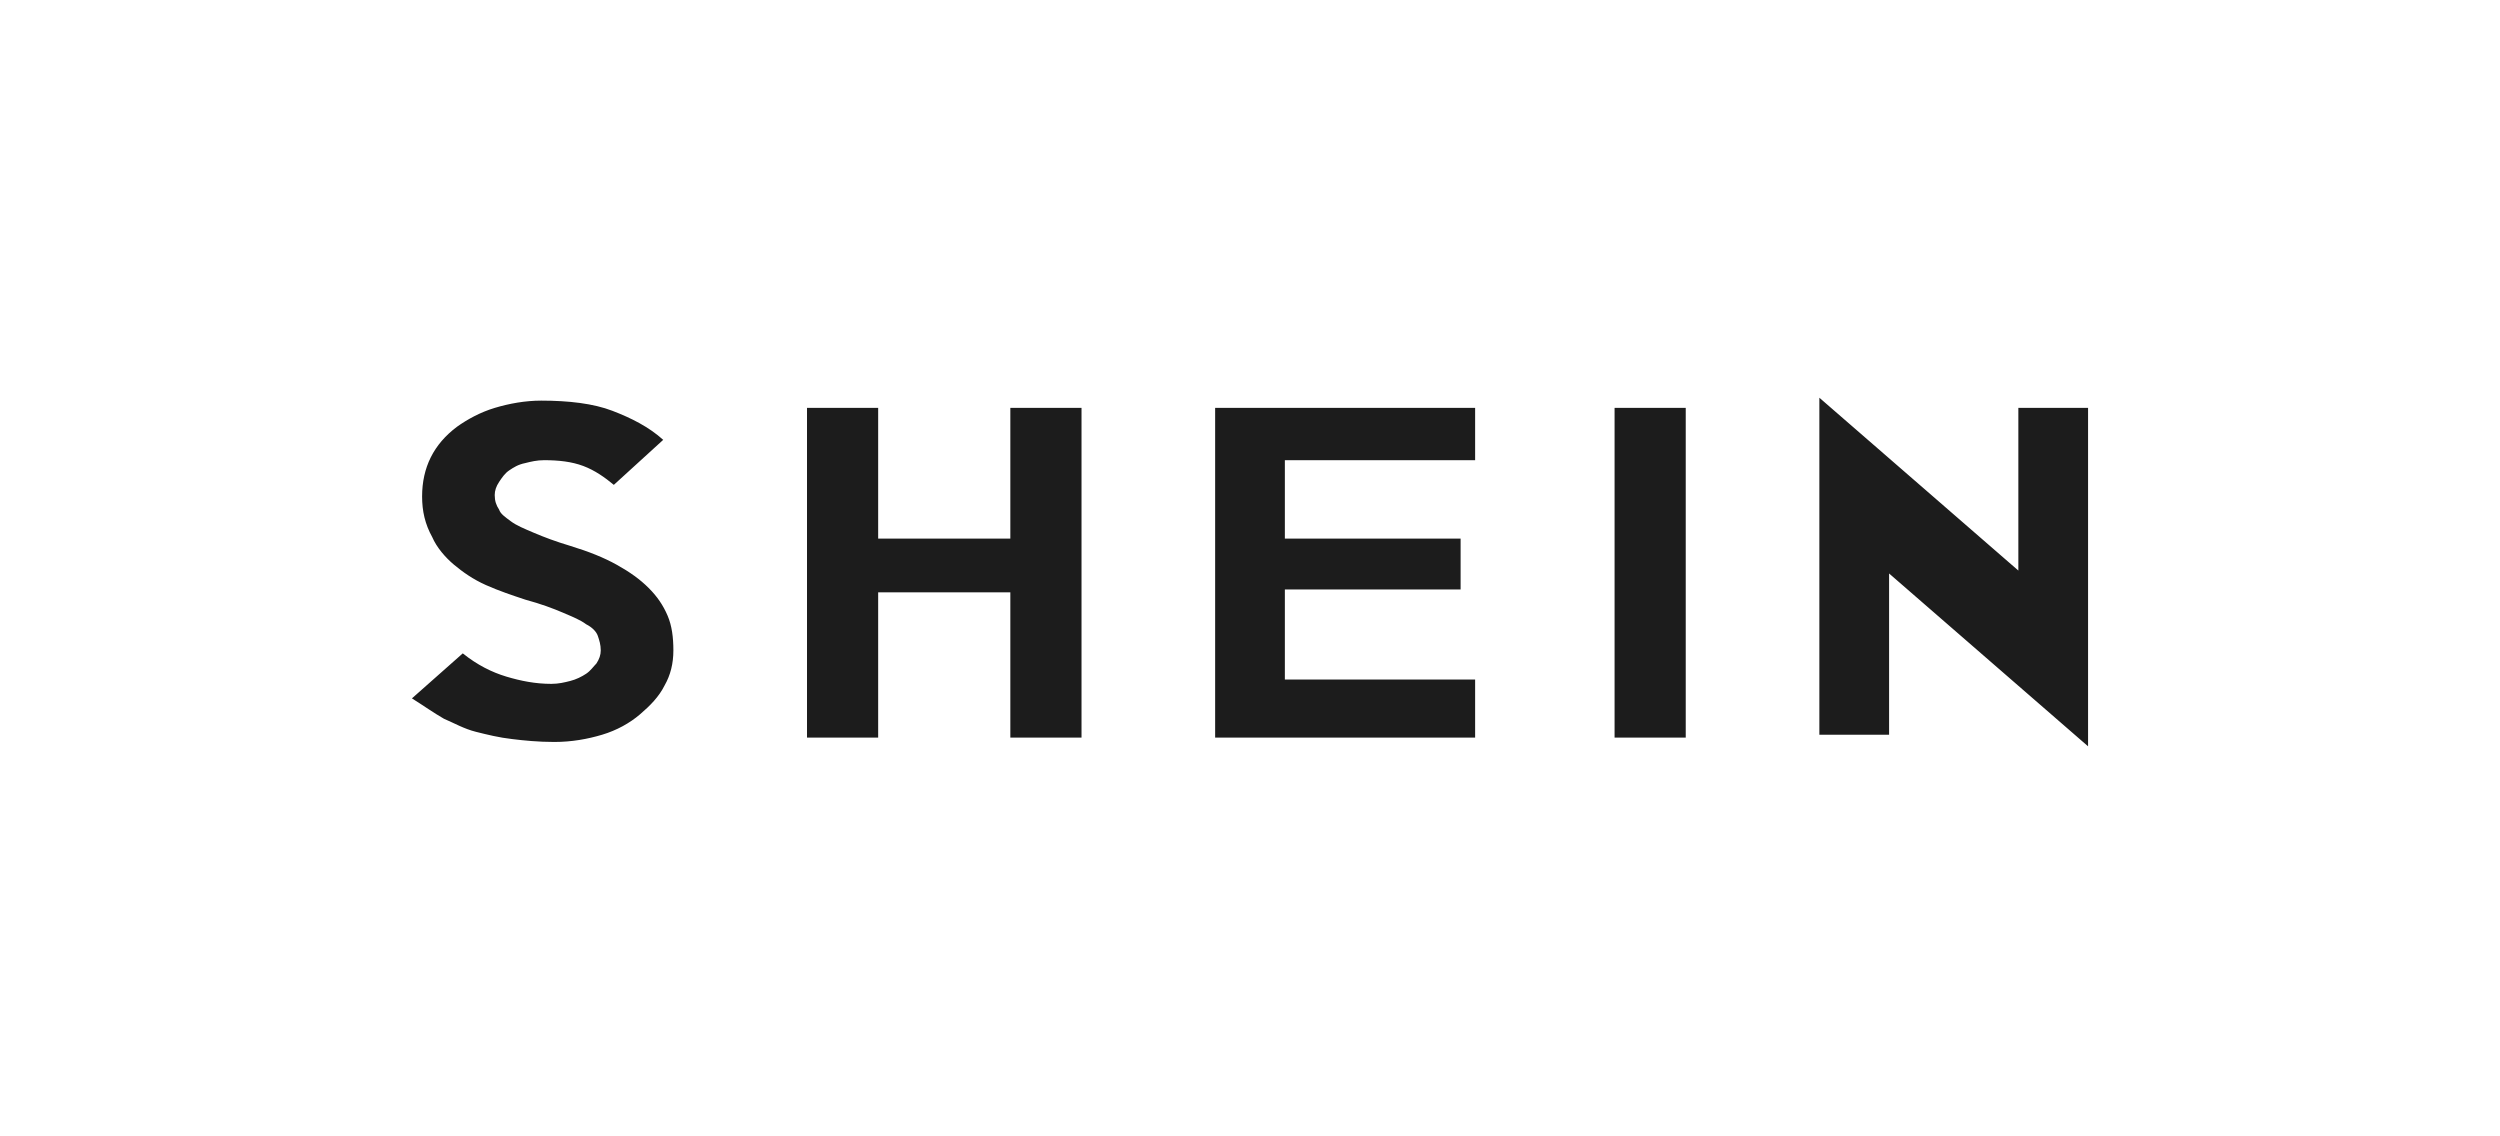 <svg width="176" height="80" viewBox="0 0 176 80" fill="none" xmlns="http://www.w3.org/2000/svg">
<path d="M47.406 45.792C47.406 46.712 47.201 47.53 46.792 48.246C46.383 49.064 45.77 49.678 45.054 50.291C44.338 50.905 43.418 51.416 42.395 51.723C41.373 52.03 40.248 52.234 39.021 52.234C37.896 52.234 36.873 52.132 36.056 52.03C35.135 51.927 34.317 51.723 33.499 51.518C32.681 51.314 31.965 50.905 31.25 50.598C30.534 50.189 29.818 49.678 29 49.166L32.579 45.997C33.601 46.815 34.624 47.326 35.647 47.633C36.669 47.939 37.691 48.144 38.816 48.144C39.328 48.144 39.737 48.042 40.146 47.939C40.555 47.837 40.964 47.633 41.27 47.428C41.577 47.224 41.782 46.917 41.986 46.712C42.191 46.406 42.293 46.099 42.293 45.792C42.293 45.383 42.191 45.076 42.088 44.77C41.986 44.463 41.679 44.156 41.27 43.952C40.861 43.645 40.35 43.44 39.634 43.133C38.919 42.827 38.1 42.52 36.976 42.213C36.056 41.907 35.135 41.6 34.215 41.191C33.295 40.782 32.579 40.27 31.965 39.759C31.352 39.248 30.738 38.532 30.431 37.816C29.92 36.896 29.716 35.976 29.716 34.953C29.716 33.931 29.92 33.01 30.329 32.192C30.738 31.374 31.352 30.659 32.17 30.045C32.886 29.534 33.806 29.023 34.828 28.716C35.851 28.409 36.976 28.204 38.1 28.204C40.043 28.204 41.782 28.409 43.111 28.92C44.44 29.431 45.667 30.045 46.69 30.965L43.213 34.135C42.6 33.624 41.884 33.113 41.066 32.806C40.248 32.499 39.328 32.397 38.305 32.397C37.794 32.397 37.385 32.499 36.976 32.601C36.465 32.704 36.158 32.908 35.851 33.113C35.544 33.317 35.34 33.624 35.135 33.931C34.931 34.237 34.828 34.544 34.828 34.851C34.828 35.26 34.931 35.567 35.135 35.873C35.237 36.18 35.544 36.385 35.953 36.691C36.362 36.998 36.873 37.203 37.589 37.51C38.305 37.816 39.123 38.123 40.146 38.43C41.475 38.839 42.497 39.248 43.418 39.759C44.338 40.27 45.054 40.782 45.667 41.395C46.281 42.009 46.69 42.622 46.997 43.338C47.303 44.054 47.406 44.872 47.406 45.792ZM76.139 51.927H71.128V41.702H61.823V51.927H56.813V28.716H61.823V37.919H71.128V28.716H76.139V51.927ZM103.849 51.927H85.546V28.716H103.849V32.397H90.454V37.919H102.827V41.497H90.454V47.837H103.849V51.927ZM118.676 51.927H113.666V28.716H118.676V51.927ZM147 28.716V52.541L132.992 40.373V51.723H128.083V28L142.092 40.168V28.716H147Z" fill="#1C1C1C"/>
</svg>
